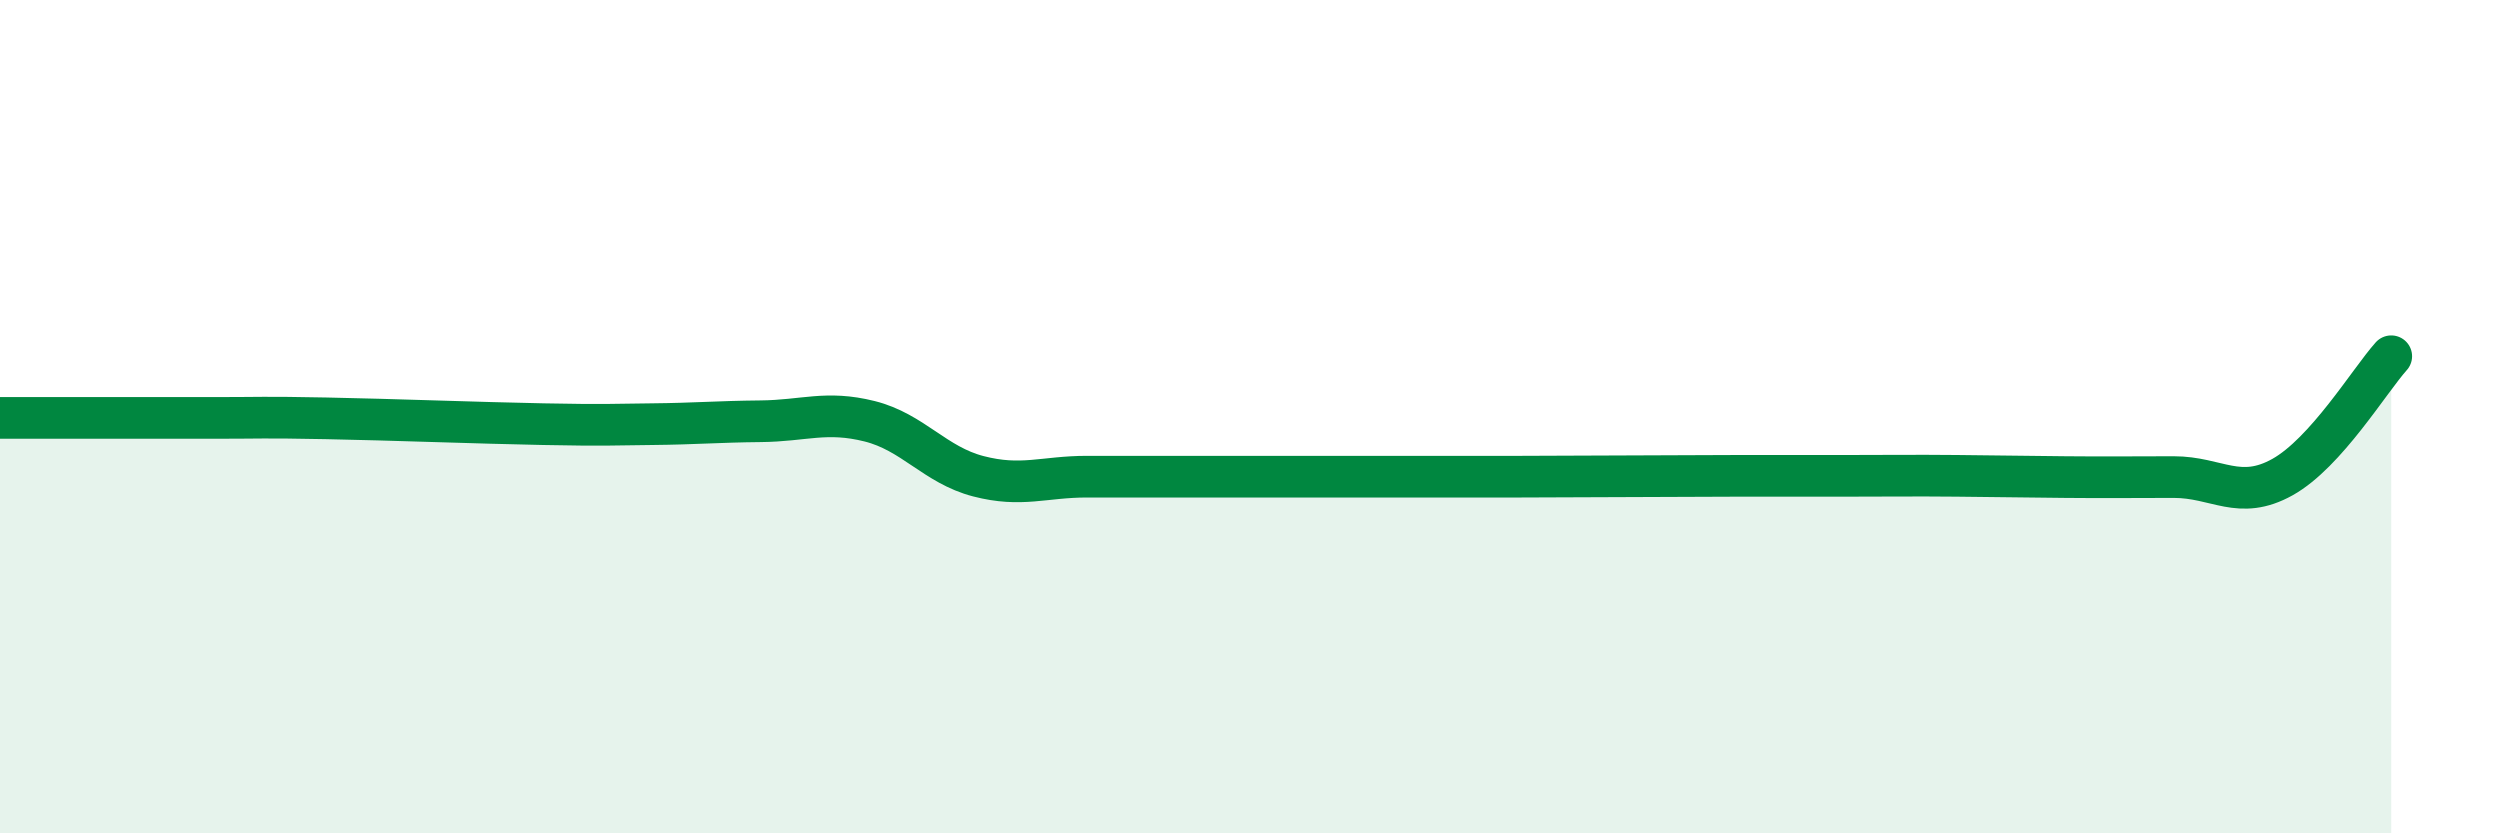 
    <svg width="60" height="20" viewBox="0 0 60 20" xmlns="http://www.w3.org/2000/svg">
      <path
        d="M 0,10.03 C 0.52,10.03 1.57,10.03 2.61,10.03 C 3.65,10.03 4.18,10.03 5.22,10.03 C 6.26,10.03 6.27,10.01 7.83,10.04 C 9.39,10.07 11.48,10.15 13.04,10.18 C 14.6,10.21 14.61,10.19 15.65,10.18 C 16.69,10.17 17.22,10.12 18.26,10.11 C 19.3,10.1 19.83,9.85 20.87,10.11 C 21.91,10.37 22.44,11.16 23.48,11.43 C 24.52,11.7 25.05,11.44 26.09,11.44 C 27.13,11.44 27.66,11.44 28.7,11.44 C 29.74,11.44 30.26,11.44 31.3,11.44 C 32.34,11.44 32.87,11.44 33.91,11.44 C 34.95,11.44 35.48,11.44 36.52,11.44 C 37.56,11.44 38.09,11.43 39.13,11.43 C 40.17,11.43 40.7,11.42 41.74,11.42 C 42.78,11.42 43.31,11.42 44.35,11.42 C 45.39,11.42 45.92,11.41 46.96,11.42 C 48,11.43 48.53,11.44 49.57,11.45 C 50.61,11.46 51.13,11.45 52.17,11.45 C 53.21,11.45 53.74,12.03 54.78,11.45 C 55.82,10.87 56.87,9.13 57.39,8.55L57.39 20L0 20Z"
        fill="#008740"
        opacity="0.1"
        stroke-linecap="round"
        stroke-linejoin="round"
      />
      <path
        d="M 0,10.03 C 0.52,10.03 1.57,10.03 2.61,10.03 C 3.65,10.03 4.18,10.03 5.22,10.03 C 6.26,10.03 6.27,10.01 7.83,10.04 C 9.39,10.07 11.48,10.15 13.04,10.18 C 14.6,10.21 14.61,10.19 15.65,10.18 C 16.69,10.17 17.22,10.12 18.26,10.11 C 19.3,10.1 19.83,9.85 20.87,10.11 C 21.91,10.37 22.44,11.16 23.48,11.43 C 24.52,11.7 25.05,11.44 26.09,11.44 C 27.13,11.44 27.66,11.44 28.7,11.44 C 29.74,11.44 30.26,11.44 31.3,11.44 C 32.34,11.44 32.87,11.44 33.91,11.44 C 34.95,11.44 35.48,11.44 36.52,11.44 C 37.56,11.44 38.09,11.43 39.13,11.43 C 40.17,11.43 40.7,11.42 41.74,11.42 C 42.78,11.42 43.31,11.42 44.35,11.42 C 45.39,11.42 45.92,11.41 46.96,11.42 C 48,11.43 48.53,11.44 49.57,11.45 C 50.61,11.46 51.13,11.45 52.17,11.45 C 53.21,11.45 53.74,12.03 54.78,11.45 C 55.82,10.87 56.87,9.13 57.39,8.55"
        stroke="#008740"
        stroke-width="1"
        fill="none"
        stroke-linecap="round"
        stroke-linejoin="round"
      />
    </svg>
  